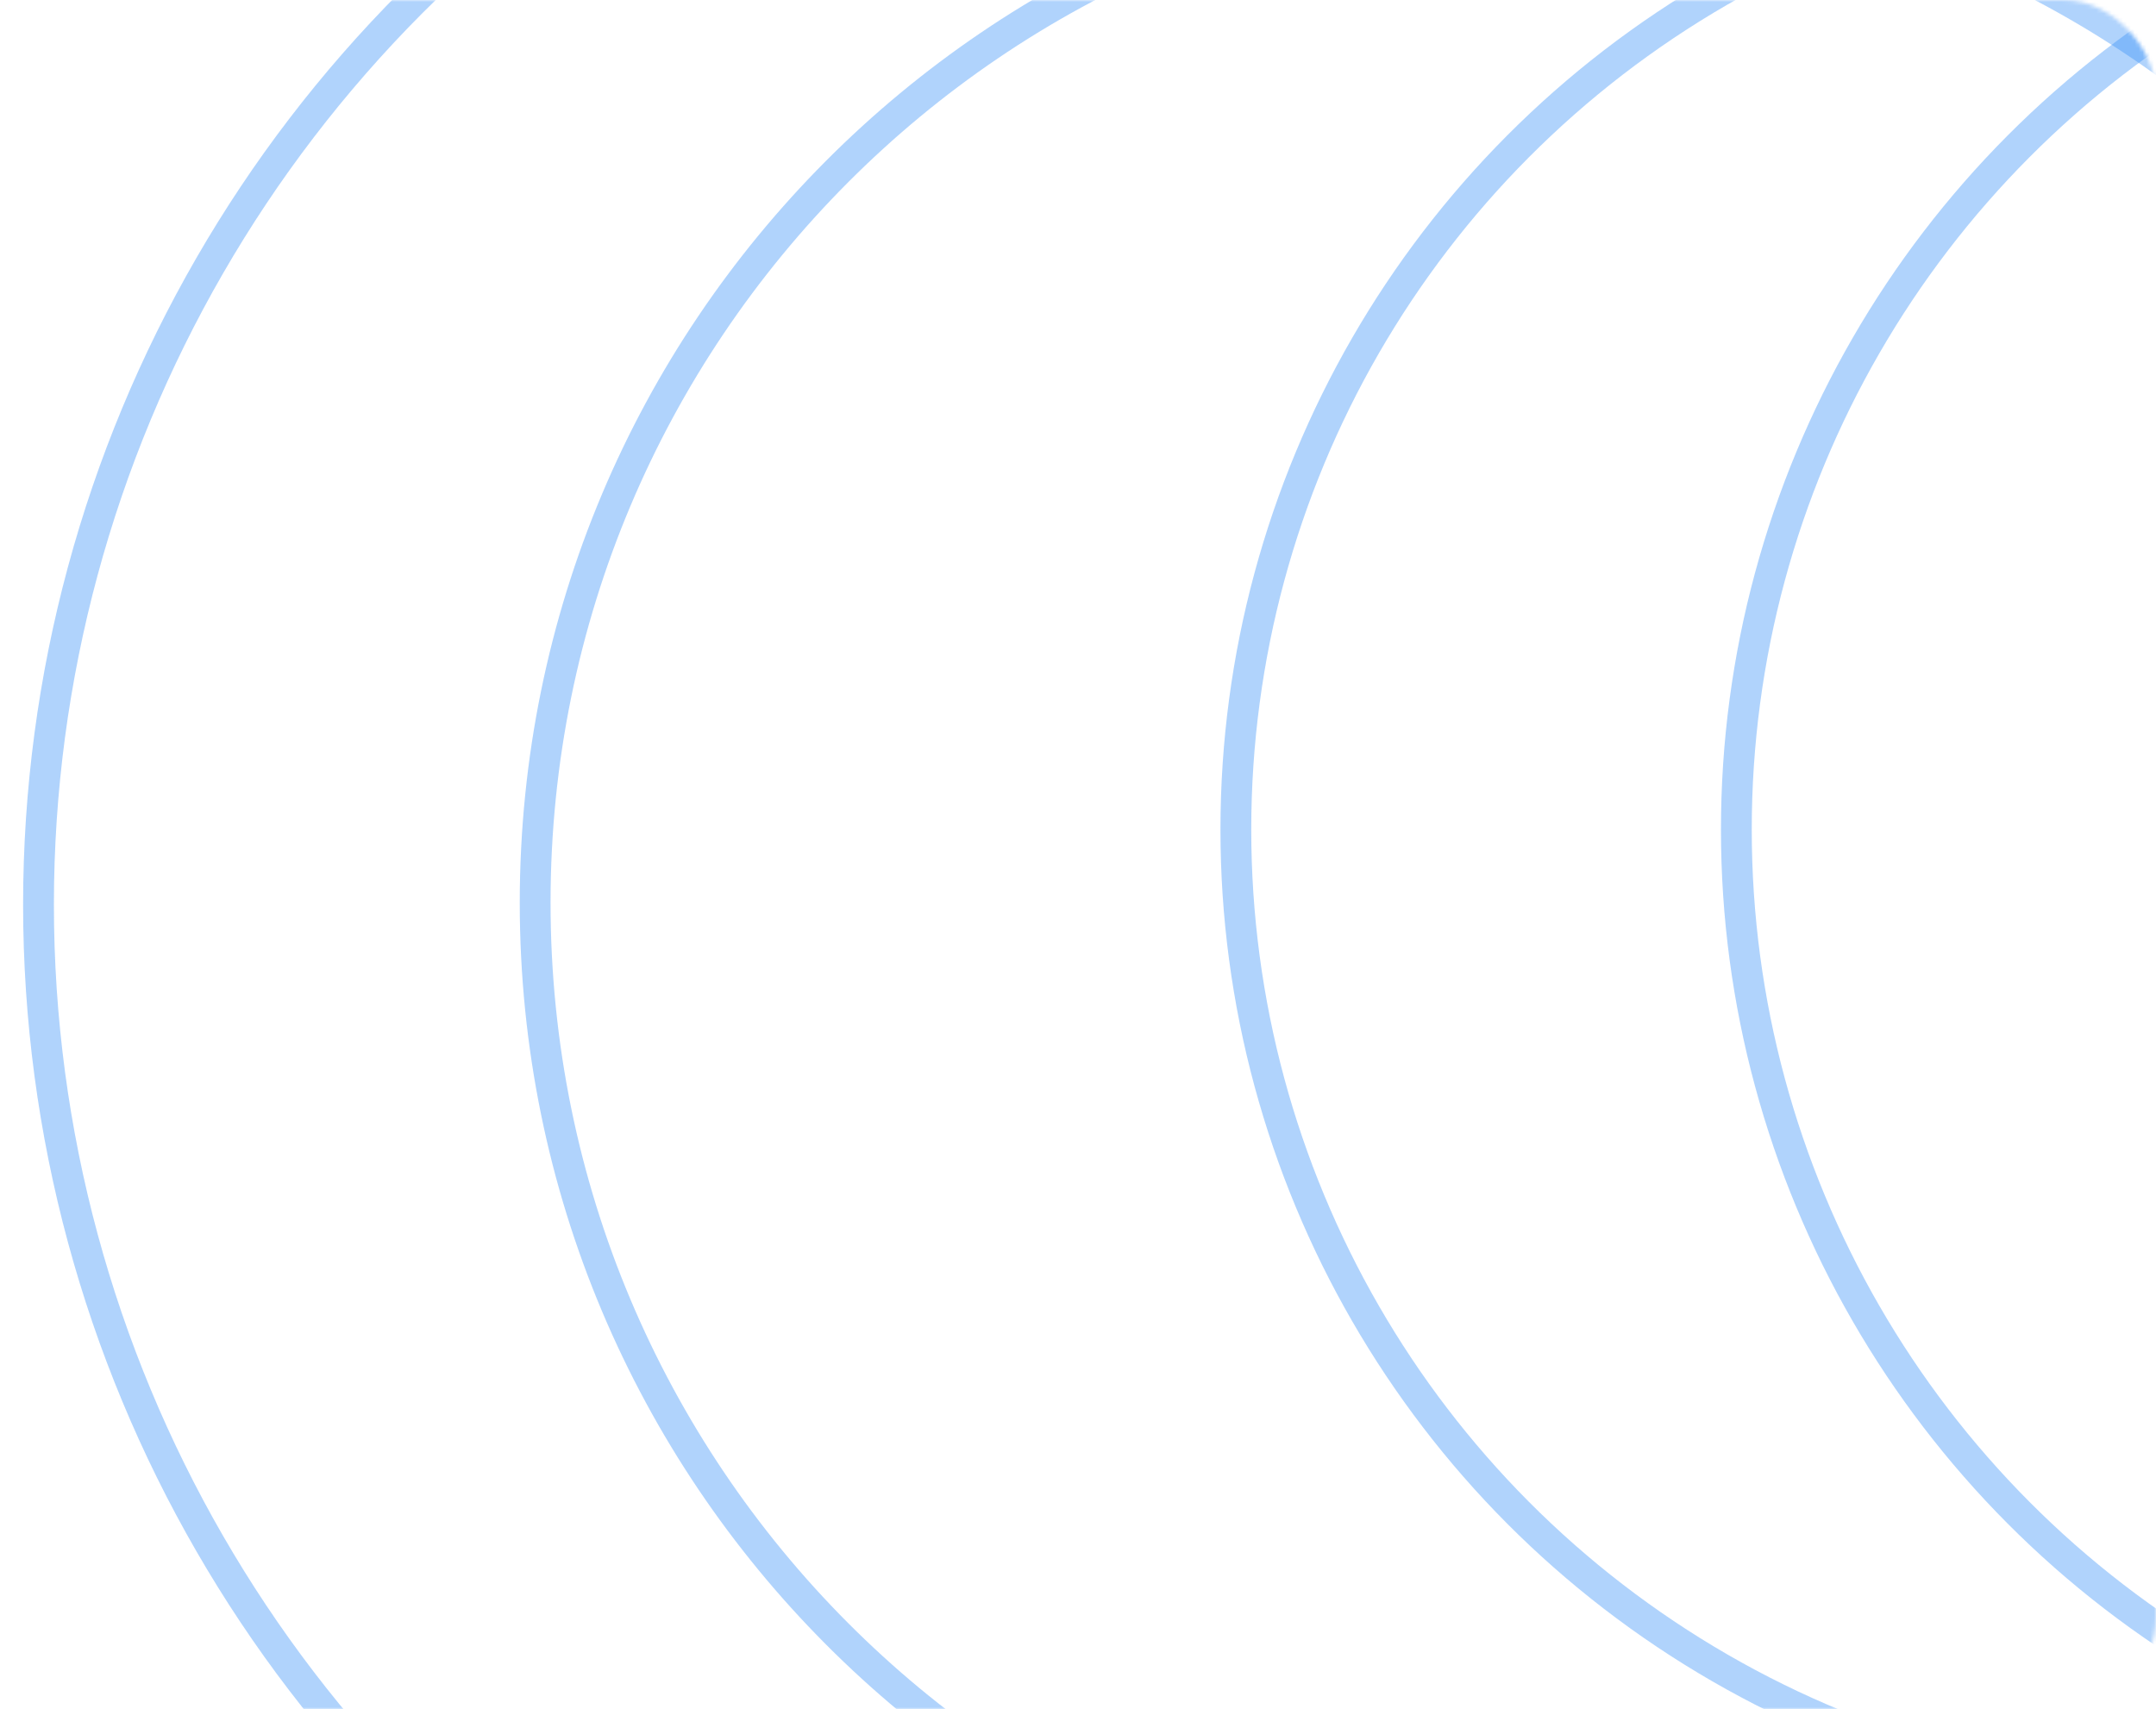 <?xml version="1.0" encoding="UTF-8"?> <svg xmlns="http://www.w3.org/2000/svg" width="560" height="444" viewBox="0 0 560 444" fill="none"> <mask id="mask0_1313_4960" style="mask-type:alpha" maskUnits="userSpaceOnUse" x="0" y="0" width="560" height="444"> <rect width="560" height="444" rx="24" fill="black"></rect> </mask> <g mask="url(#mask0_1313_4960)"> <g filter="url(#filter0_f_1313_4960)"> <circle cx="342" cy="235" r="332" stroke="#3B92F8" stroke-opacity="0.4" stroke-width="8"></circle> </g> <g filter="url(#filter1_f_1313_4960)"> <circle cx="572.5" cy="215.5" r="251.5" stroke="#3B92F8" stroke-opacity="0.4" stroke-width="8"></circle> </g> <g filter="url(#filter2_f_1313_4960)"> <circle cx="702.5" cy="215.5" r="251.5" stroke="#3B92F8" stroke-opacity="0.4" stroke-width="8"></circle> </g> <g filter="url(#filter3_f_1313_4960)"> <path d="M674 234.5C674 382.802 554.222 503 406.5 503C258.778 503 139 382.802 139 234.5C139 86.198 258.778 -34 406.5 -34C554.222 -34 674 86.198 674 234.5Z" stroke="#3B92F8" stroke-opacity="0.4" stroke-width="8"></path> </g> </g> <defs> <filter id="filter0_f_1313_4960" x="-2" y="-109" width="688" height="688" filterUnits="userSpaceOnUse" color-interpolation-filters="sRGB"> <feFlood flood-opacity="0" result="BackgroundImageFix"></feFlood> <feBlend mode="normal" in="SourceGraphic" in2="BackgroundImageFix" result="shape"></feBlend> <feGaussianBlur stdDeviation="4" result="effect1_foregroundBlur_1313_4960"></feGaussianBlur> </filter> <filter id="filter1_f_1313_4960" x="309" y="-48" width="527" height="527" filterUnits="userSpaceOnUse" color-interpolation-filters="sRGB"> <feFlood flood-opacity="0" result="BackgroundImageFix"></feFlood> <feBlend mode="normal" in="SourceGraphic" in2="BackgroundImageFix" result="shape"></feBlend> <feGaussianBlur stdDeviation="4" result="effect1_foregroundBlur_1313_4960"></feGaussianBlur> </filter> <filter id="filter2_f_1313_4960" x="439" y="-48" width="527" height="527" filterUnits="userSpaceOnUse" color-interpolation-filters="sRGB"> <feFlood flood-opacity="0" result="BackgroundImageFix"></feFlood> <feBlend mode="normal" in="SourceGraphic" in2="BackgroundImageFix" result="shape"></feBlend> <feGaussianBlur stdDeviation="4" result="effect1_foregroundBlur_1313_4960"></feGaussianBlur> </filter> <filter id="filter3_f_1313_4960" x="121" y="-52" width="571" height="573" filterUnits="userSpaceOnUse" color-interpolation-filters="sRGB"> <feFlood flood-opacity="0" result="BackgroundImageFix"></feFlood> <feBlend mode="normal" in="SourceGraphic" in2="BackgroundImageFix" result="shape"></feBlend> <feGaussianBlur stdDeviation="7" result="effect1_foregroundBlur_1313_4960"></feGaussianBlur> </filter> </defs> </svg> 